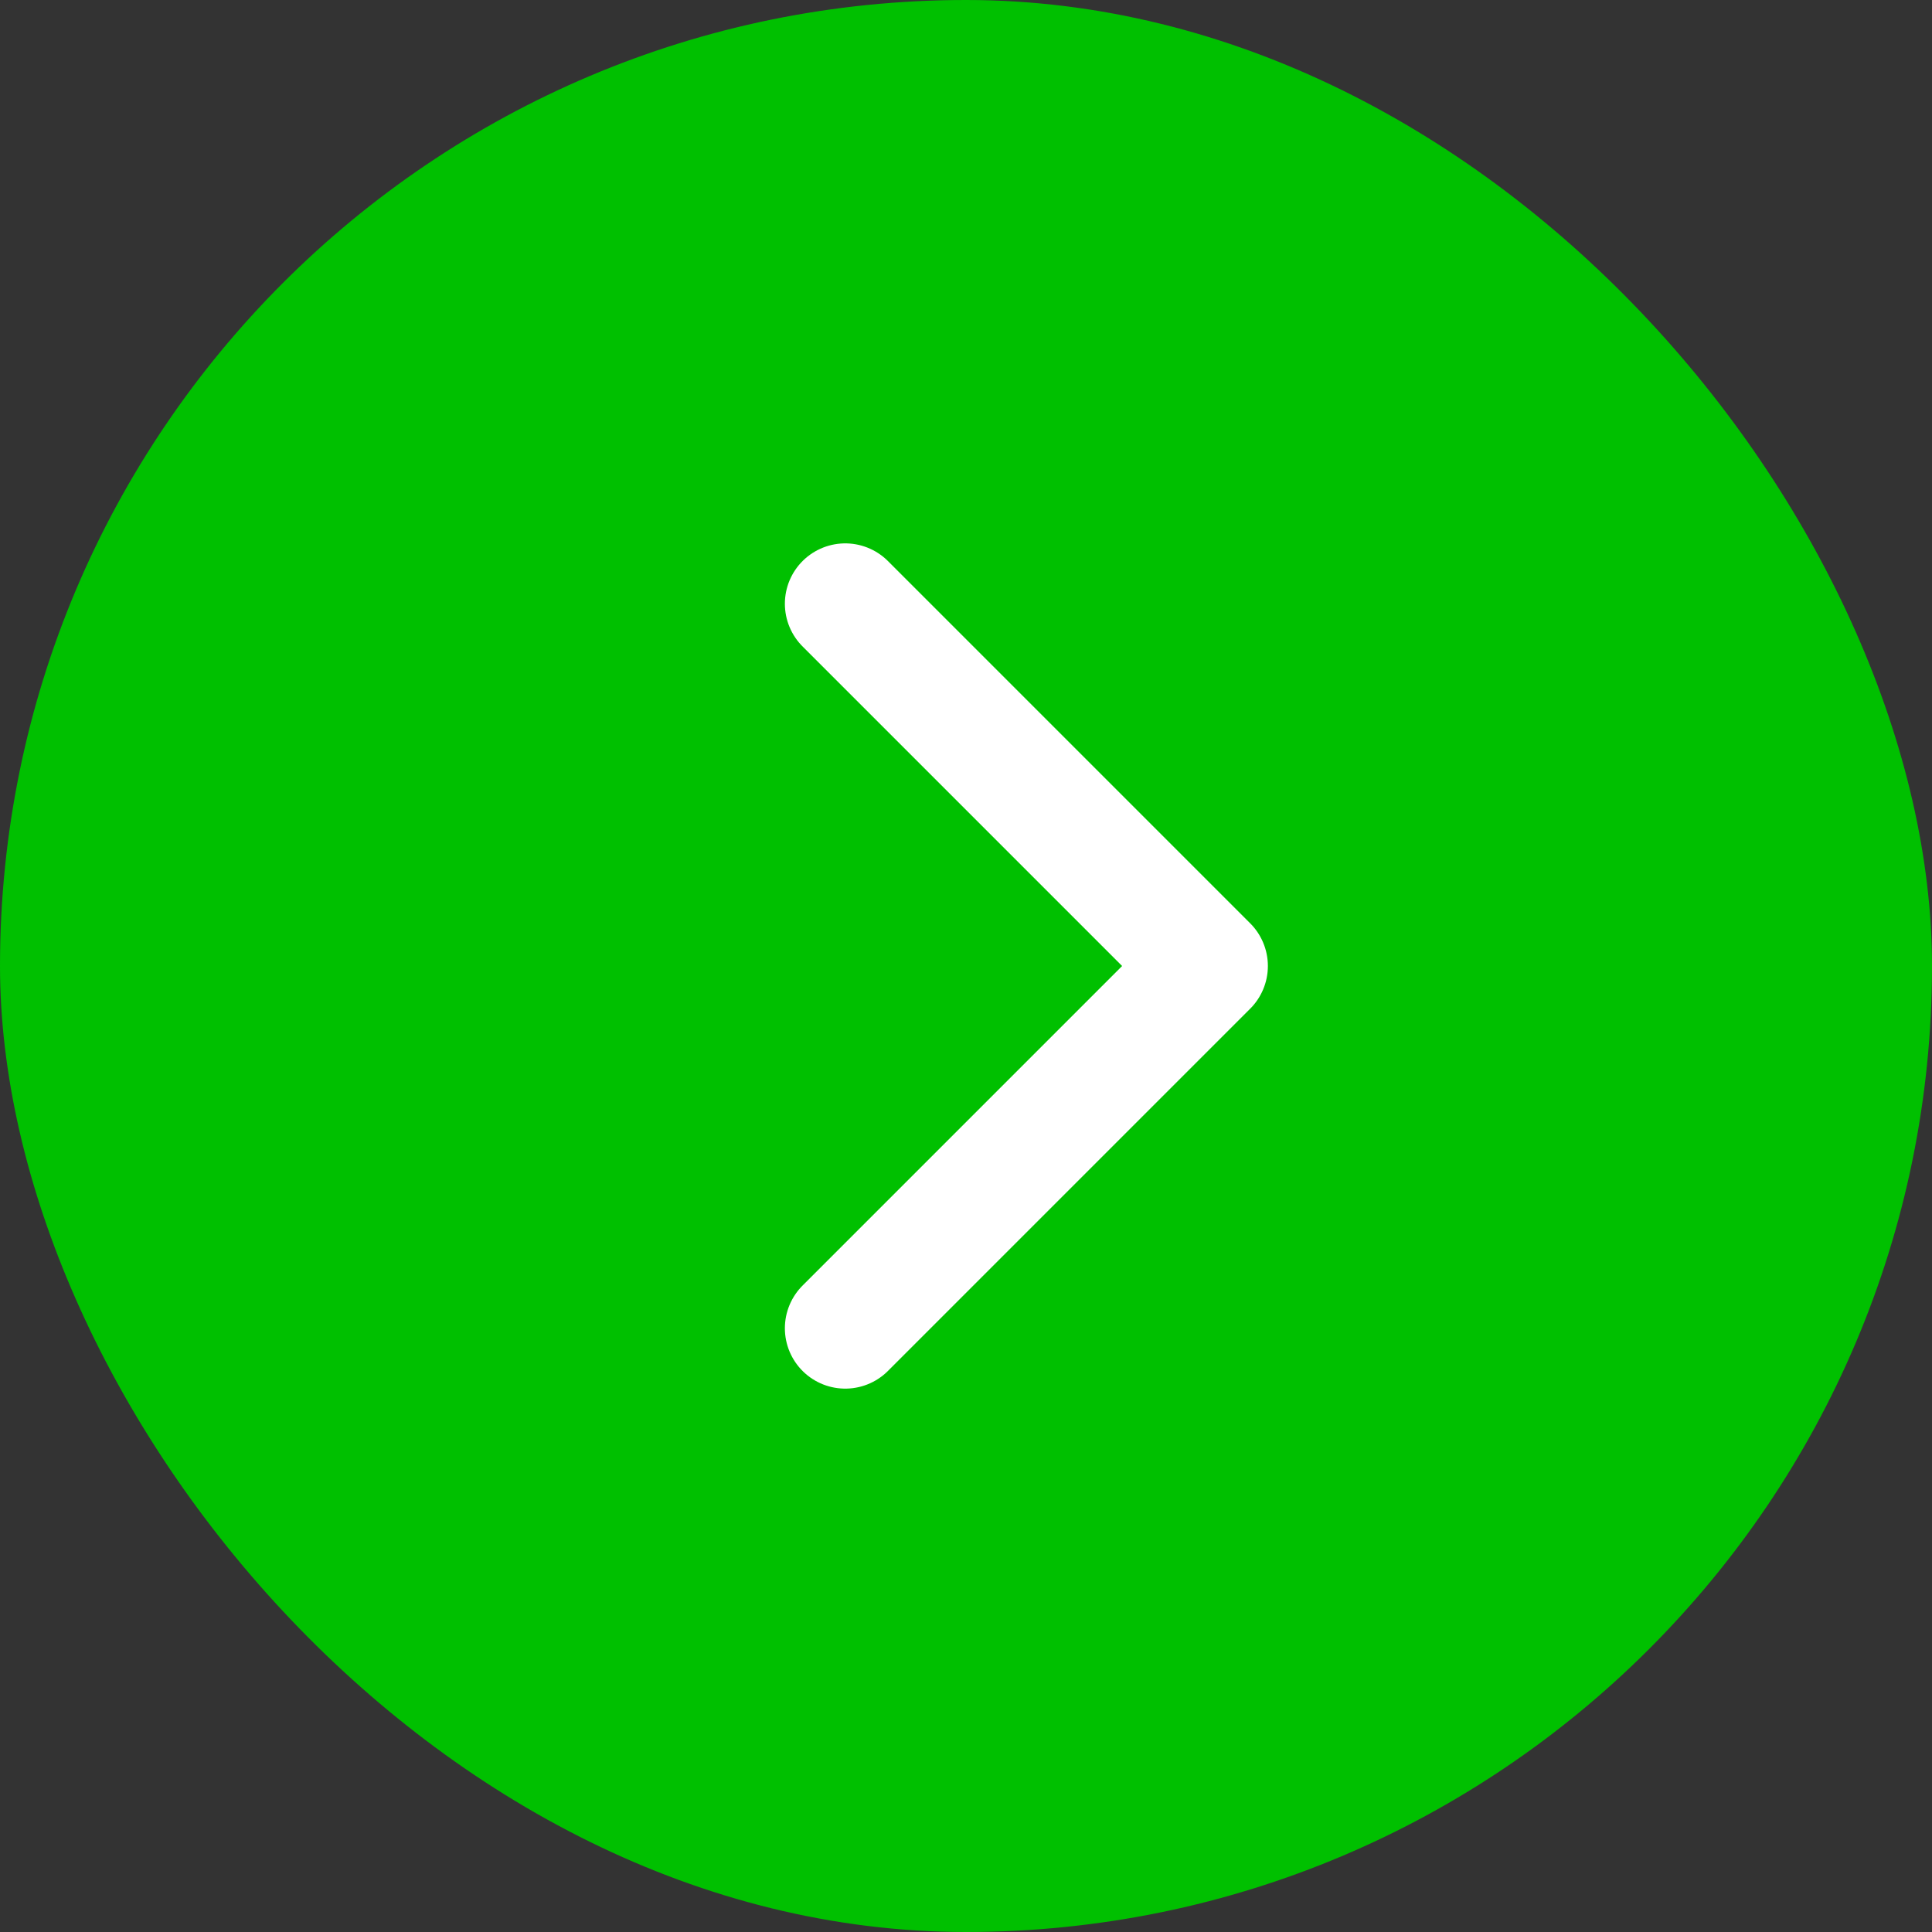 <svg width="48" height="48" viewBox="0 0 48 48" fill="none" xmlns="http://www.w3.org/2000/svg">
<rect x="0" y="0" width="48" height="48" fill="#333333" stroke="none"/>
<rect width="48" height="48" rx="24" fill="#00C000"/>
<path d="M21 33L30 24L21 15" stroke="white" stroke-width="3" stroke-linecap="round" stroke-linejoin="round"/>
</svg>
